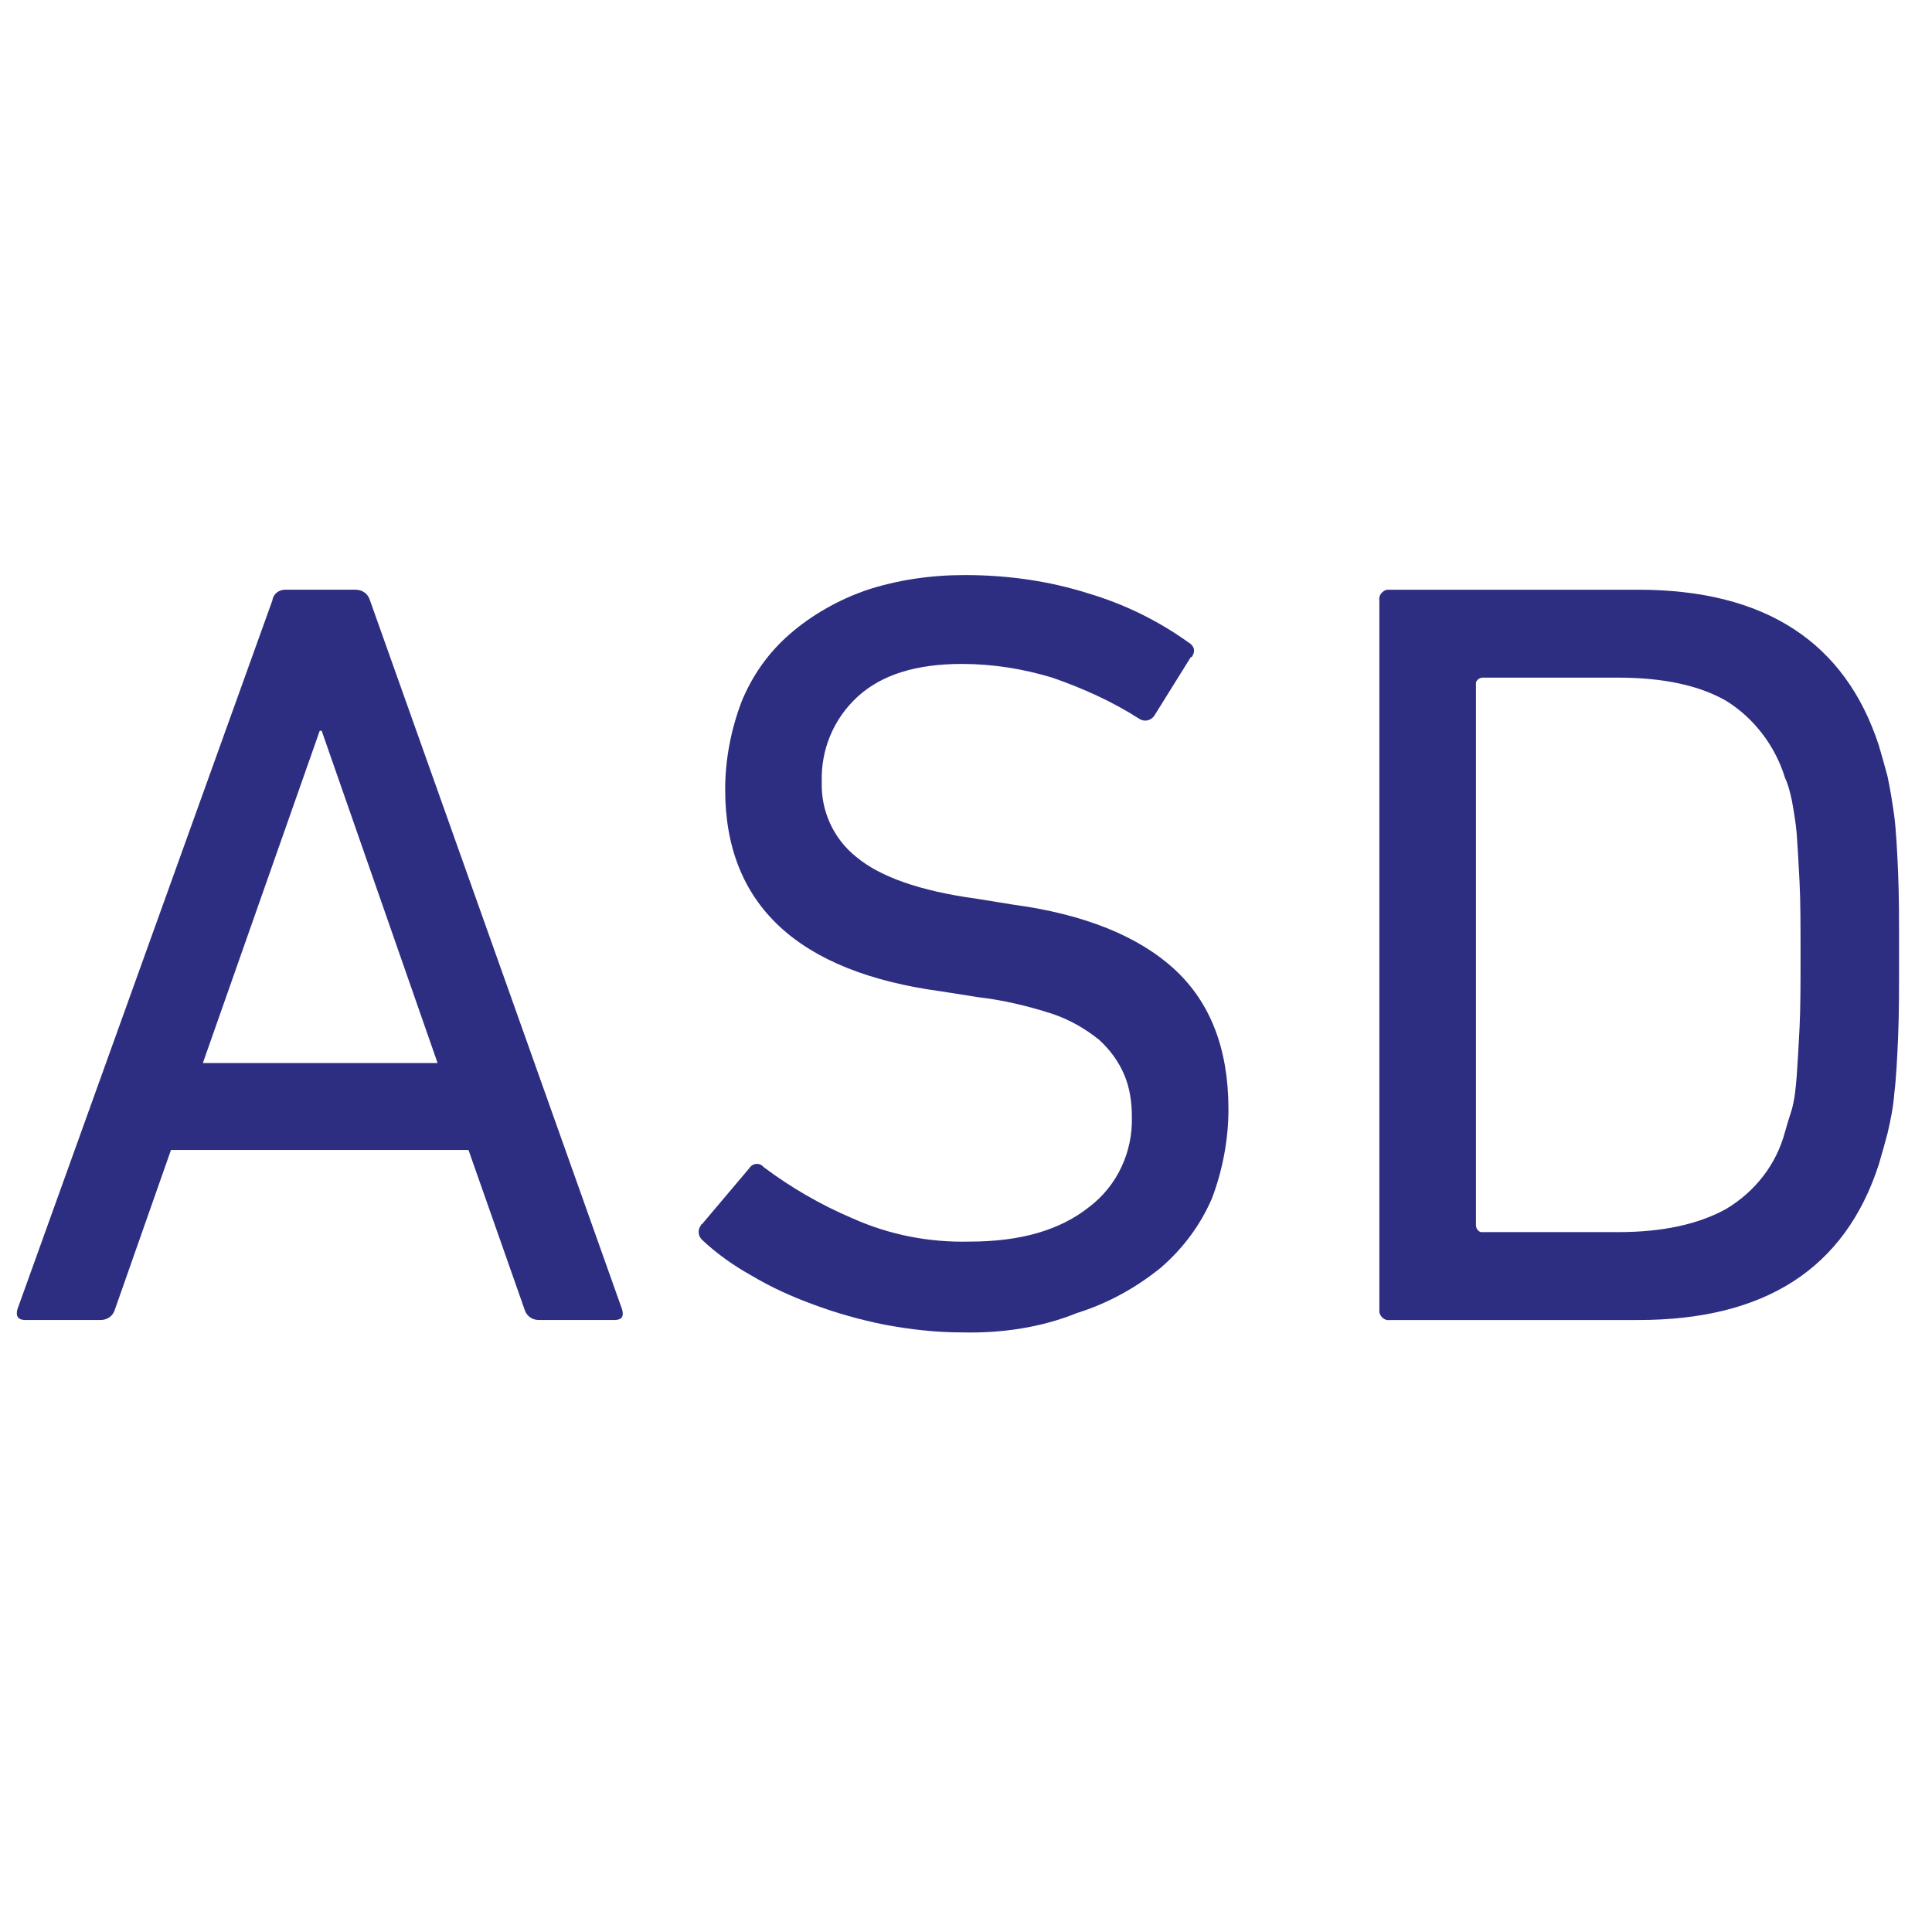 <?xml version="1.0" encoding="utf-8"?>
<!-- Generator: Adobe Illustrator 24.2.0, SVG Export Plug-In . SVG Version: 6.00 Build 0)  -->
<svg version="1.1" id="Layer_1" xmlns="http://www.w3.org/2000/svg" xmlns:xlink="http://www.w3.org/1999/xlink" x="0px" y="0px"
	 viewBox="0 0 200 200" style="enable-background:new 0 0 200 200;" xml:space="preserve">
<style type="text/css">
	.st0{fill:#2D2E82;}
</style>
<g transform="translate(-0.001 9.447)">
	<path class="st0" d="M45.3,100.6l-12-34.4h-0.2L21,100.6H45.3z M28.2,52.7c0.1-0.7,0.7-1.1,1.3-1.1h7.3c0.7,0,1.3,0.4,1.5,1.1
		l26.1,73.4c0.2,0.7,0,1.1-0.8,1.1h-7.8c-0.7,0-1.3-0.4-1.5-1.1l-5.8-16.5H17.7l-5.8,16.5c-0.2,0.7-0.8,1.1-1.5,1.1H2.6
		c-0.7,0-1-0.4-0.8-1.1L28.2,52.7z"/>
</g>
<g transform="translate(70.469 8.23)">
	<path class="st0" d="M29.1,129.7c-2.7,0-5.3-0.3-8-0.8c-2.5-0.5-5-1.2-7.4-2.1c-2.2-0.8-4.4-1.8-6.4-3c-1.8-1-3.5-2.2-5-3.6
		c-0.5-0.4-0.6-1.1-0.2-1.6c0,0,0-0.1,0.1-0.1l4.9-5.8c0.3-0.5,1-0.6,1.4-0.2l0.1,0.1c2.8,2.1,5.9,3.9,9.2,5.3
		c3.8,1.7,7.9,2.5,12.1,2.4c5.3,0,9.4-1.2,12.4-3.6c2.9-2.2,4.5-5.7,4.4-9.3c0-1.5-0.2-3-0.8-4.4s-1.5-2.6-2.6-3.6
		c-1.5-1.2-3.1-2.1-4.9-2.7c-2.5-0.8-5-1.4-7.6-1.7L27,94.4c-14.9-2-22.4-9-22.4-20.9c0-3.1,0.6-6.2,1.7-9.1c1.1-2.7,2.8-5.1,5-7
		c2.3-2,5-3.5,7.8-4.5c3.3-1.1,6.8-1.6,10.3-1.6c4.4,0,8.7,0.6,12.8,1.9c3.7,1.1,7.2,2.8,10.4,5.1c0.5,0.3,0.7,0.8,0.4,1.3
		c0,0.1-0.1,0.2-0.2,0.2L49,65.9c-0.4,0.5-1,0.6-1.5,0.3l0,0c-2.8-1.8-5.9-3.2-9.1-4.3c-3-0.9-6.1-1.4-9.3-1.4
		c-4.7,0-8.3,1.1-10.8,3.4c-2.5,2.3-3.8,5.5-3.7,8.8c-0.1,3,1.2,5.9,3.6,7.8c2.4,2,6.5,3.5,12.4,4.3l3.7,0.6
		c7.5,1,13.1,3.3,16.8,6.7s5.6,8.2,5.6,14.5c0,3.1-0.6,6.3-1.7,9.2c-1.2,2.8-3,5.2-5.3,7.2c-2.6,2.1-5.5,3.7-8.7,4.7
		C37.3,129.2,33.2,129.8,29.1,129.7"/>
</g>
<g transform="translate(140.591 9.448)">
	<path class="st0" d="M12.2,117.4c0,0.3,0.2,0.6,0.5,0.7c0.1,0,0.1,0,0.2,0h14c4.6,0,8.3-0.8,11.2-2.4c3-1.8,5.2-4.6,6.1-8
		c0.2-0.7,0.4-1.4,0.7-2.3c0.3-1.1,0.4-2.2,0.5-3.4c0.1-1.4,0.2-3.1,0.3-5.1s0.1-4.5,0.1-7.5s0-5.5-0.1-7.5s-0.2-3.7-0.3-5.1
		c-0.1-1.1-0.3-2.3-0.5-3.4c-0.2-0.9-0.4-1.7-0.7-2.3c-1-3.3-3.2-6.2-6.1-8c-2.8-1.6-6.5-2.4-11.2-2.4h-14c-0.3,0-0.6,0.2-0.7,0.5
		c0,0.1,0,0.1,0,0.2L12.2,117.4z M2.2,52.7c-0.1-0.5,0.3-1,0.8-1.1c0.1,0,0.2,0,0.3,0H29c13.1,0,21.4,5.4,24.9,16.1
		c0.3,1,0.6,2.1,0.9,3.2c0.3,1.4,0.5,2.7,0.7,4.1c0.2,1.6,0.3,3.6,0.4,5.9C56,83.2,56,86,56,89.4s0,6.2-0.1,8.5s-0.2,4.3-0.4,5.9
		c-0.1,1.4-0.4,2.8-0.7,4.1c-0.3,1.1-0.6,2.2-0.9,3.2c-3.5,10.8-11.8,16.1-24.9,16.1H3.3c-0.5,0.1-1-0.3-1.1-0.8c0-0.1,0-0.2,0-0.3
		C2.2,126.1,2.2,52.7,2.2,52.7z"/>
</g>
</svg>
